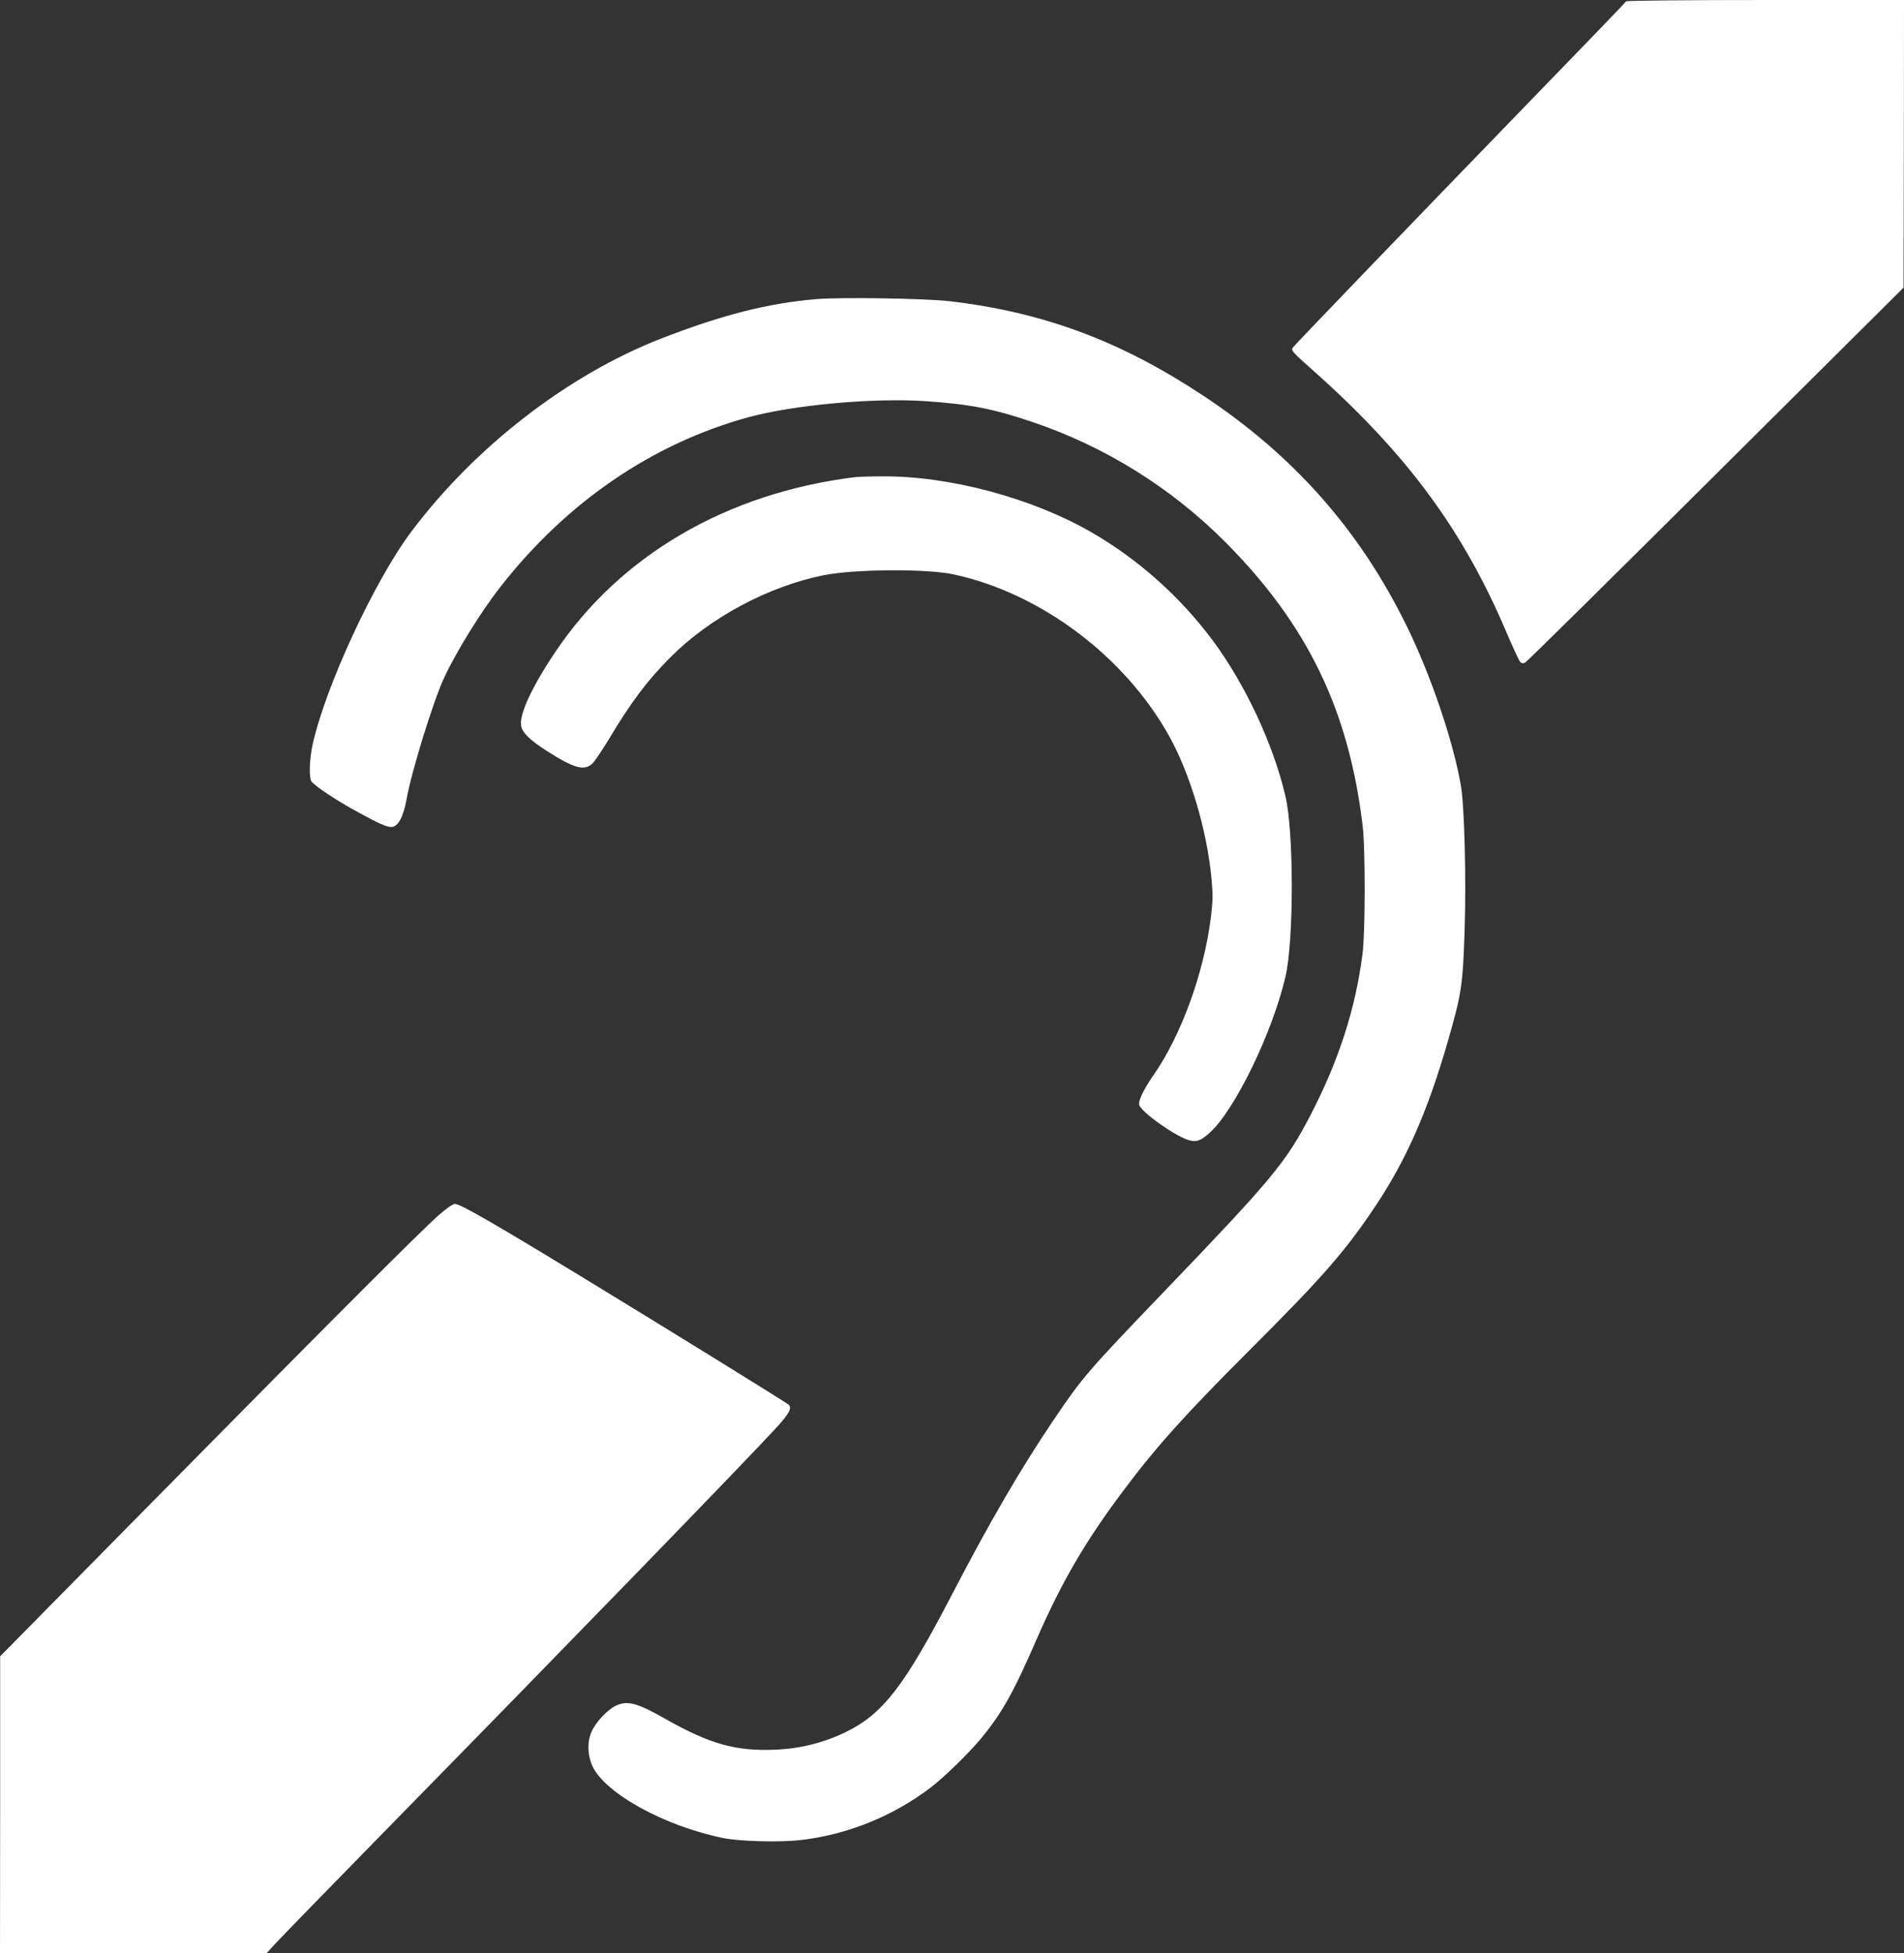 <?xml version="1.0" standalone="no"?>
<!DOCTYPE svg PUBLIC "-//W3C//DTD SVG 20010904//EN"
 "http://www.w3.org/TR/2001/REC-SVG-20010904/DTD/svg10.dtd">
<svg version="1.0" xmlns="http://www.w3.org/2000/svg"
 width="1248pt" height="1280pt" viewBox="0 0 1248 1280"
 preserveAspectRatio="xMidYMid meet">
<rect x="0" y="0" width="1248" height="1280" fill="#333333" stroke="none"/>
<g transform="translate(0,1280) scale(0.1,-0.1)"
fill="#ffffff" stroke="none">
<path d="M10658 12791 c-1 -5 -267 -280 -589 -612 -840 -867 -1578 -1634
-1595 -1657 -13 -19 -4 -29 144 -160 608 -543 972 -1037 1258 -1710 41 -97 81
-183 89 -191 9 -9 19 -10 31 -4 11 5 573 560 1250 1234 l1231 1224 2 943 1
942 -909 0 c-509 0 -911 -4 -913 -9z"/>
<path d="M5355 10840 c-321 -27 -617 -102 -1022 -259 -610 -238 -1217 -707
-1636 -1264 -242 -322 -563 -1014 -648 -1397 -20 -92 -25 -210 -9 -239 14 -26
166 -128 305 -203 139 -76 189 -98 220 -98 43 0 79 65 100 182 31 179 177 649
246 796 82 176 244 437 374 602 431 550 991 932 1615 1104 298 82 823 130
1165 107 287 -19 447 -50 700 -136 476 -160 913 -432 1269 -790 537 -541 808
-1101 898 -1860 18 -150 17 -695 -1 -835 -46 -361 -156 -701 -340 -1056 -163
-314 -249 -417 -962 -1160 -505 -526 -534 -560 -729 -849 -216 -321 -414 -662
-660 -1135 -311 -599 -452 -782 -695 -901 -145 -70 -297 -109 -461 -116 -261
-11 -430 36 -725 203 -186 106 -247 121 -325 84 -54 -27 -129 -107 -156 -168
-30 -67 -28 -153 5 -226 82 -179 473 -394 857 -472 108 -22 365 -29 501 -14
309 34 612 156 862 347 84 64 245 221 322 313 138 165 217 305 365 646 167
383 321 648 569 979 217 291 410 505 825 920 485 484 635 656 831 950 203 303
345 628 475 1080 91 316 98 367 110 728 11 342 -1 818 -25 952 -51 292 -197
722 -356 1045 -306 624 -738 1113 -1329 1505 -544 360 -1047 548 -1665 621
-155 18 -706 27 -870 14z"/>
<path d="M5605 9673 c-844 -104 -1546 -516 -1970 -1153 -151 -226 -233 -405
-219 -477 8 -45 55 -91 161 -160 187 -120 255 -139 309 -84 16 17 65 90 109
163 145 242 248 378 400 531 257 258 640 464 1003 537 205 41 678 44 856 5
569 -124 1119 -537 1410 -1060 138 -249 248 -619 277 -935 10 -106 9 -145 -5
-258 -46 -362 -194 -767 -373 -1025 -66 -95 -103 -171 -96 -198 13 -47 232
-203 324 -231 51 -15 79 -5 138 48 165 149 412 657 497 1024 55 236 55 945 0
1180 -79 341 -264 736 -478 1024 -212 284 -483 527 -788 704 -392 228 -941
375 -1385 370 -77 0 -153 -3 -170 -5z"/>
<path d="M2878 4838 c-113 -98 -718 -704 -1891 -1893 l-986 -1000 0 -972 -1
-973 874 0 874 0 54 59 c29 32 357 369 728 748 1198 1222 2373 2433 2564 2642
80 88 98 124 75 145 -16 15 -791 494 -1369 846 -573 349 -784 470 -819 470
-12 0 -58 -32 -103 -72z"/>
</g>
</svg>
